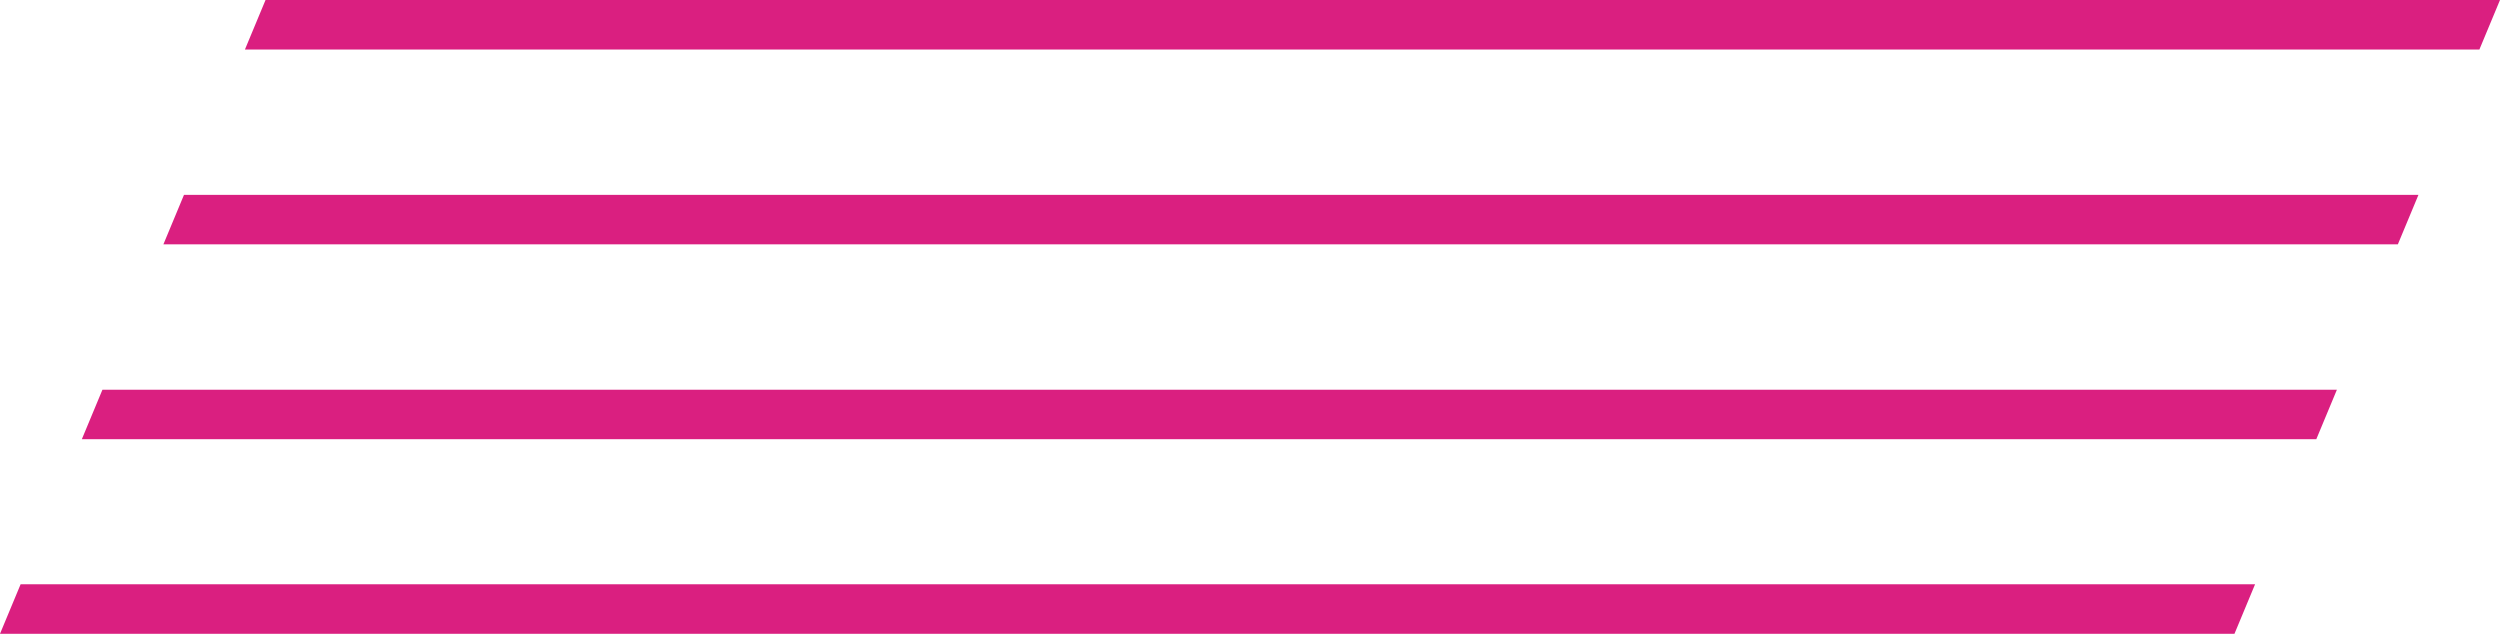 <svg xmlns="http://www.w3.org/2000/svg" viewBox="0 0 873.7 221.5"><defs><style>      .cls-1 {        fill: #da1f80;      }    </style></defs><g><g id="Layer_1"><path id="_x3C_Path_x3E_" class="cls-1" d="M92.8,0l-7.2,17.3h780.9L873.7,0H92.8Z"></path><path id="_x3C_Path_x3E_-2" data-name="_x3C_Path_x3E_" class="cls-1" d="M64.3,68.1l-7.2,17.3h780.9l7.2-17.3H64.3Z"></path><path id="_x3C_Path_x3E_-3" data-name="_x3C_Path_x3E_" class="cls-1" d="M35.8,136.2l-7.2,17.3h780.9l7.2-17.3H35.8Z"></path><path id="_x3C_Path_x3E_-4" data-name="_x3C_Path_x3E_" class="cls-1" d="M7.2,204.2l-7.2,17.3h780.9l7.2-17.3H7.2Z"></path></g></g></svg>